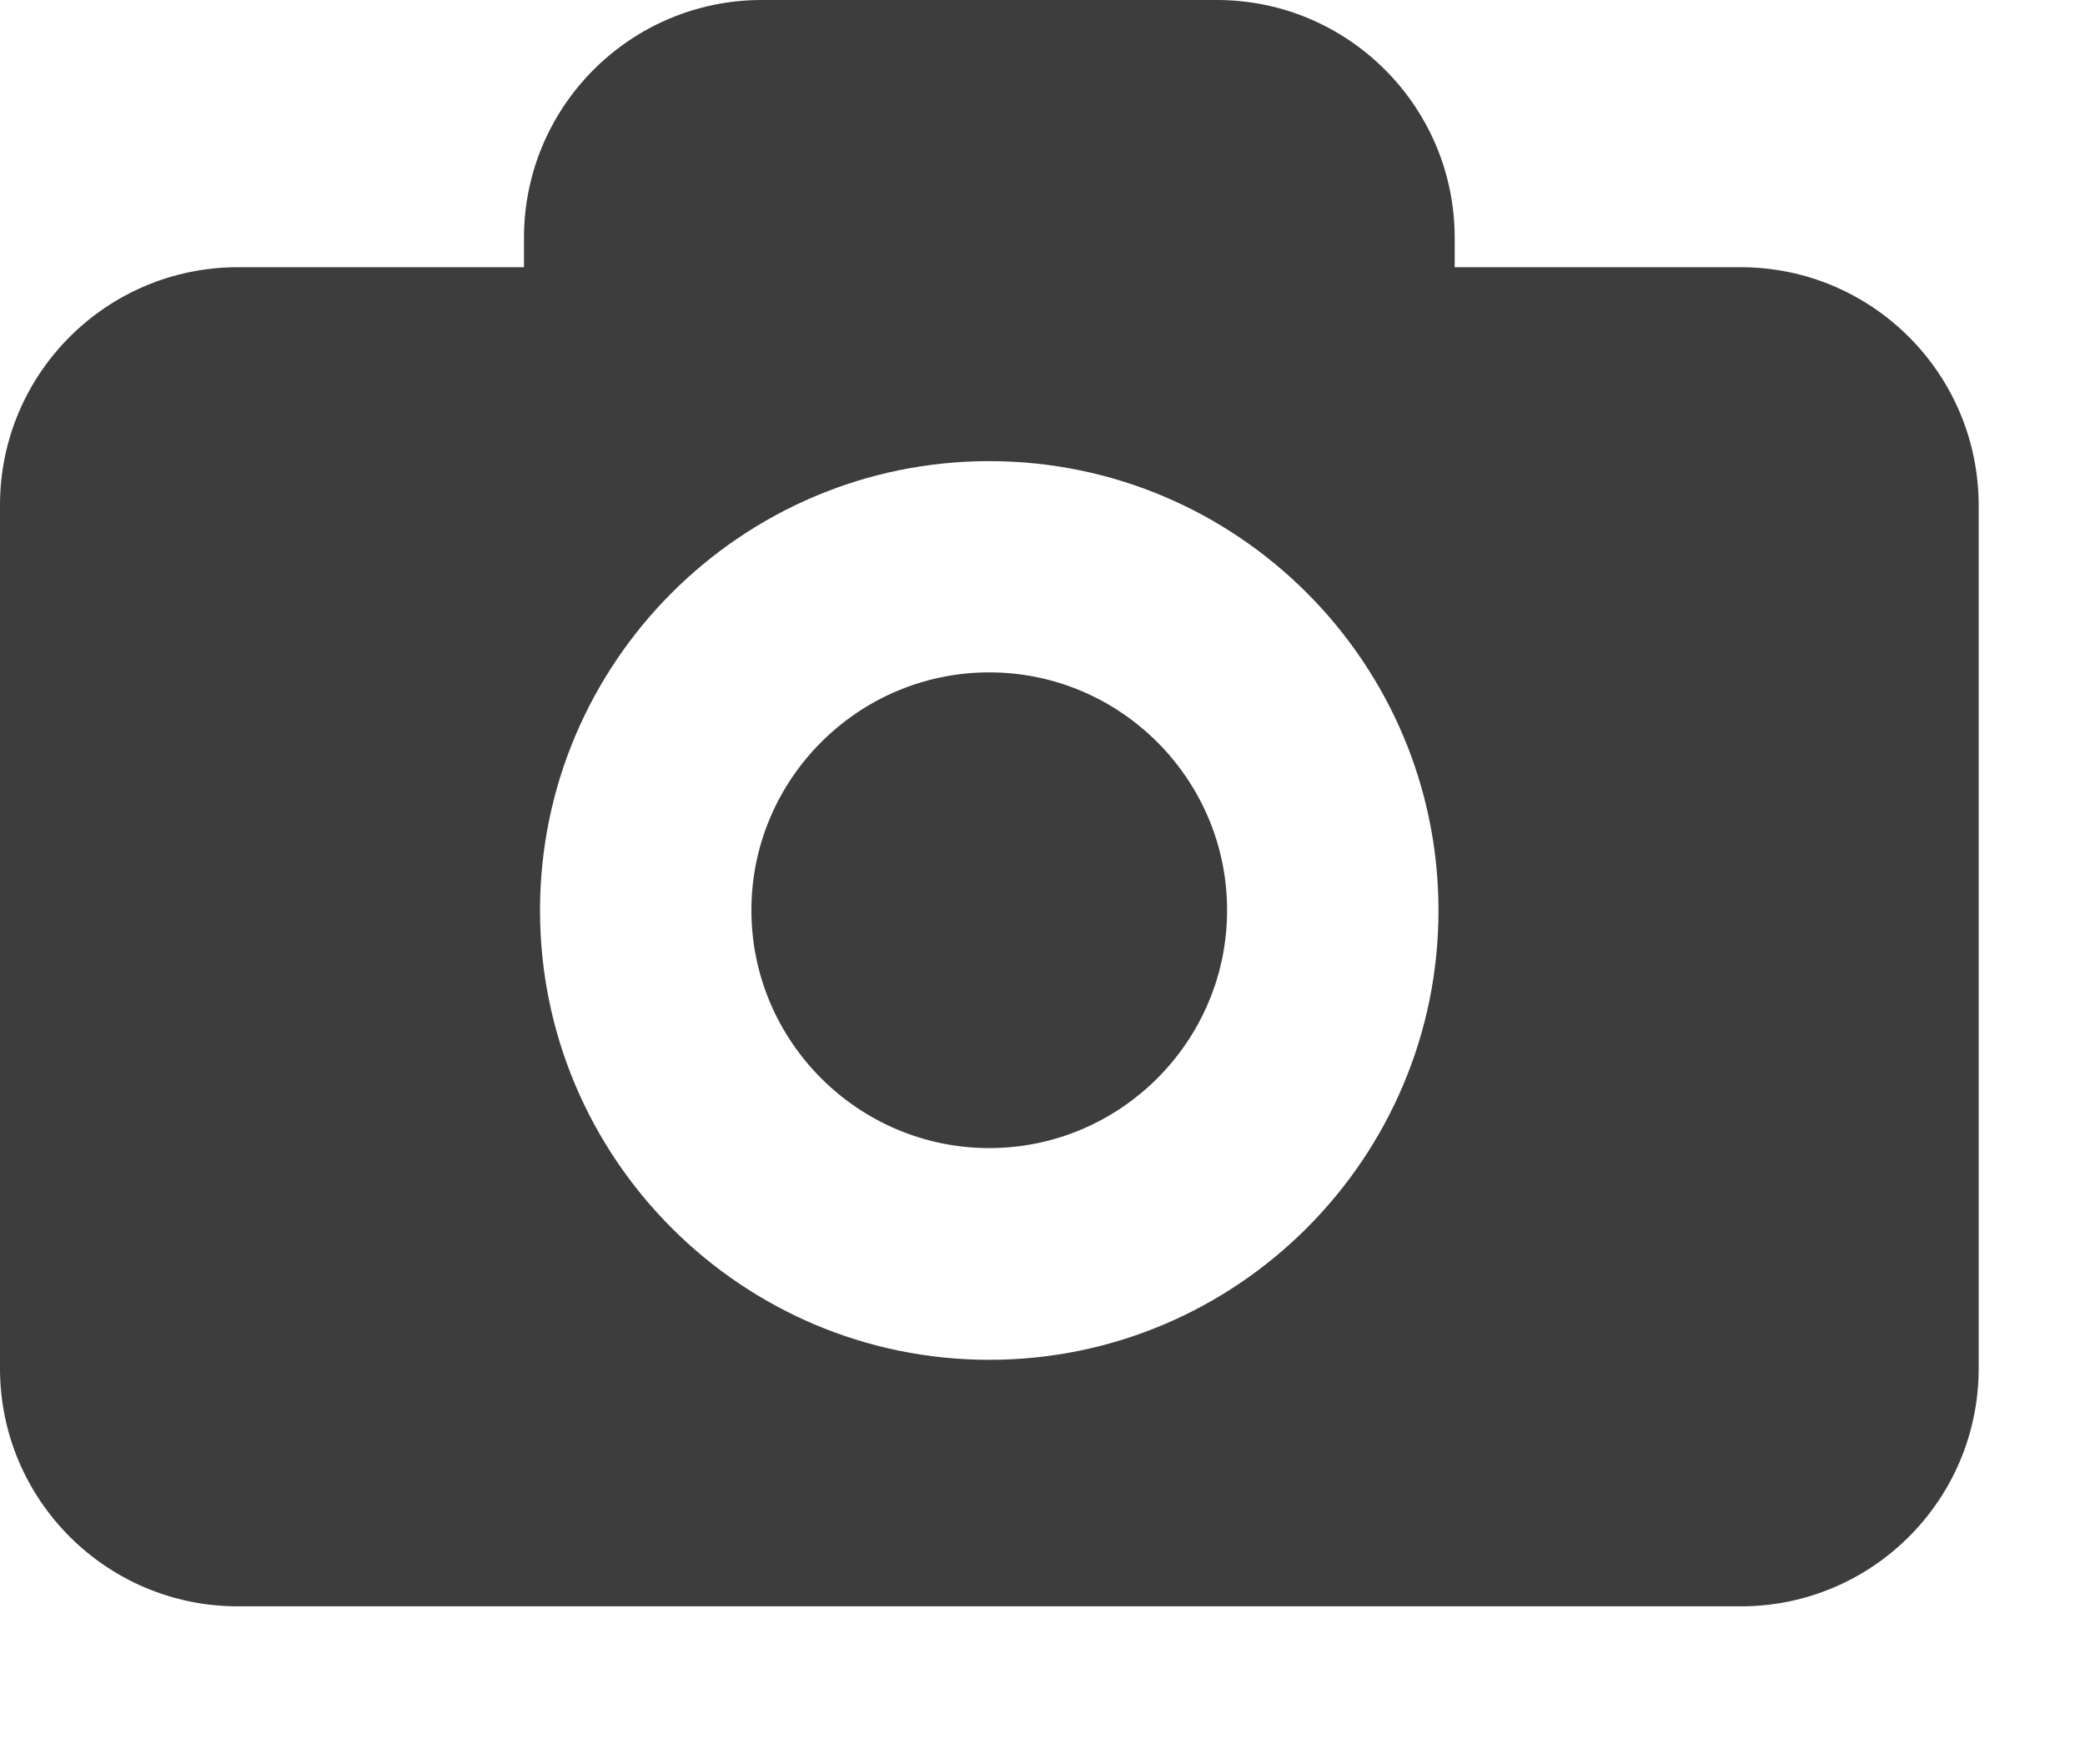 <svg width="13" height="11" viewBox="0 0 13 11" fill="none" xmlns="http://www.w3.org/2000/svg">
<g id="camera-to-take-photos">
<path id="Shape" fill-rule="evenodd" clip-rule="evenodd" d="M10.853 1.666H9.07V1.483C9.07 0.664 8.405 0 7.587 0H4.75C3.931 0 3.267 0.664 3.267 1.483V1.666H1.483C0.664 1.666 0 2.33 0 3.149V8.532C0 9.351 0.664 10.015 1.483 10.015H10.854C11.673 10.015 12.337 9.351 12.337 8.532V3.149C12.336 2.33 11.672 1.666 10.853 1.666ZM6.168 8.478C4.623 8.478 3.367 7.221 3.367 5.676C3.367 4.132 4.623 2.875 6.168 2.875C7.713 2.875 8.969 4.131 8.969 5.676C8.969 7.221 7.713 8.478 6.168 8.478ZM6.168 7.158C6.985 7.158 7.651 6.492 7.651 5.675C7.651 4.858 6.985 4.192 6.168 4.192C5.351 4.192 4.685 4.858 4.685 5.675C4.685 6.492 5.351 7.158 6.168 7.158Z" fill="#3D3D3D"/>
</g>
</svg>
